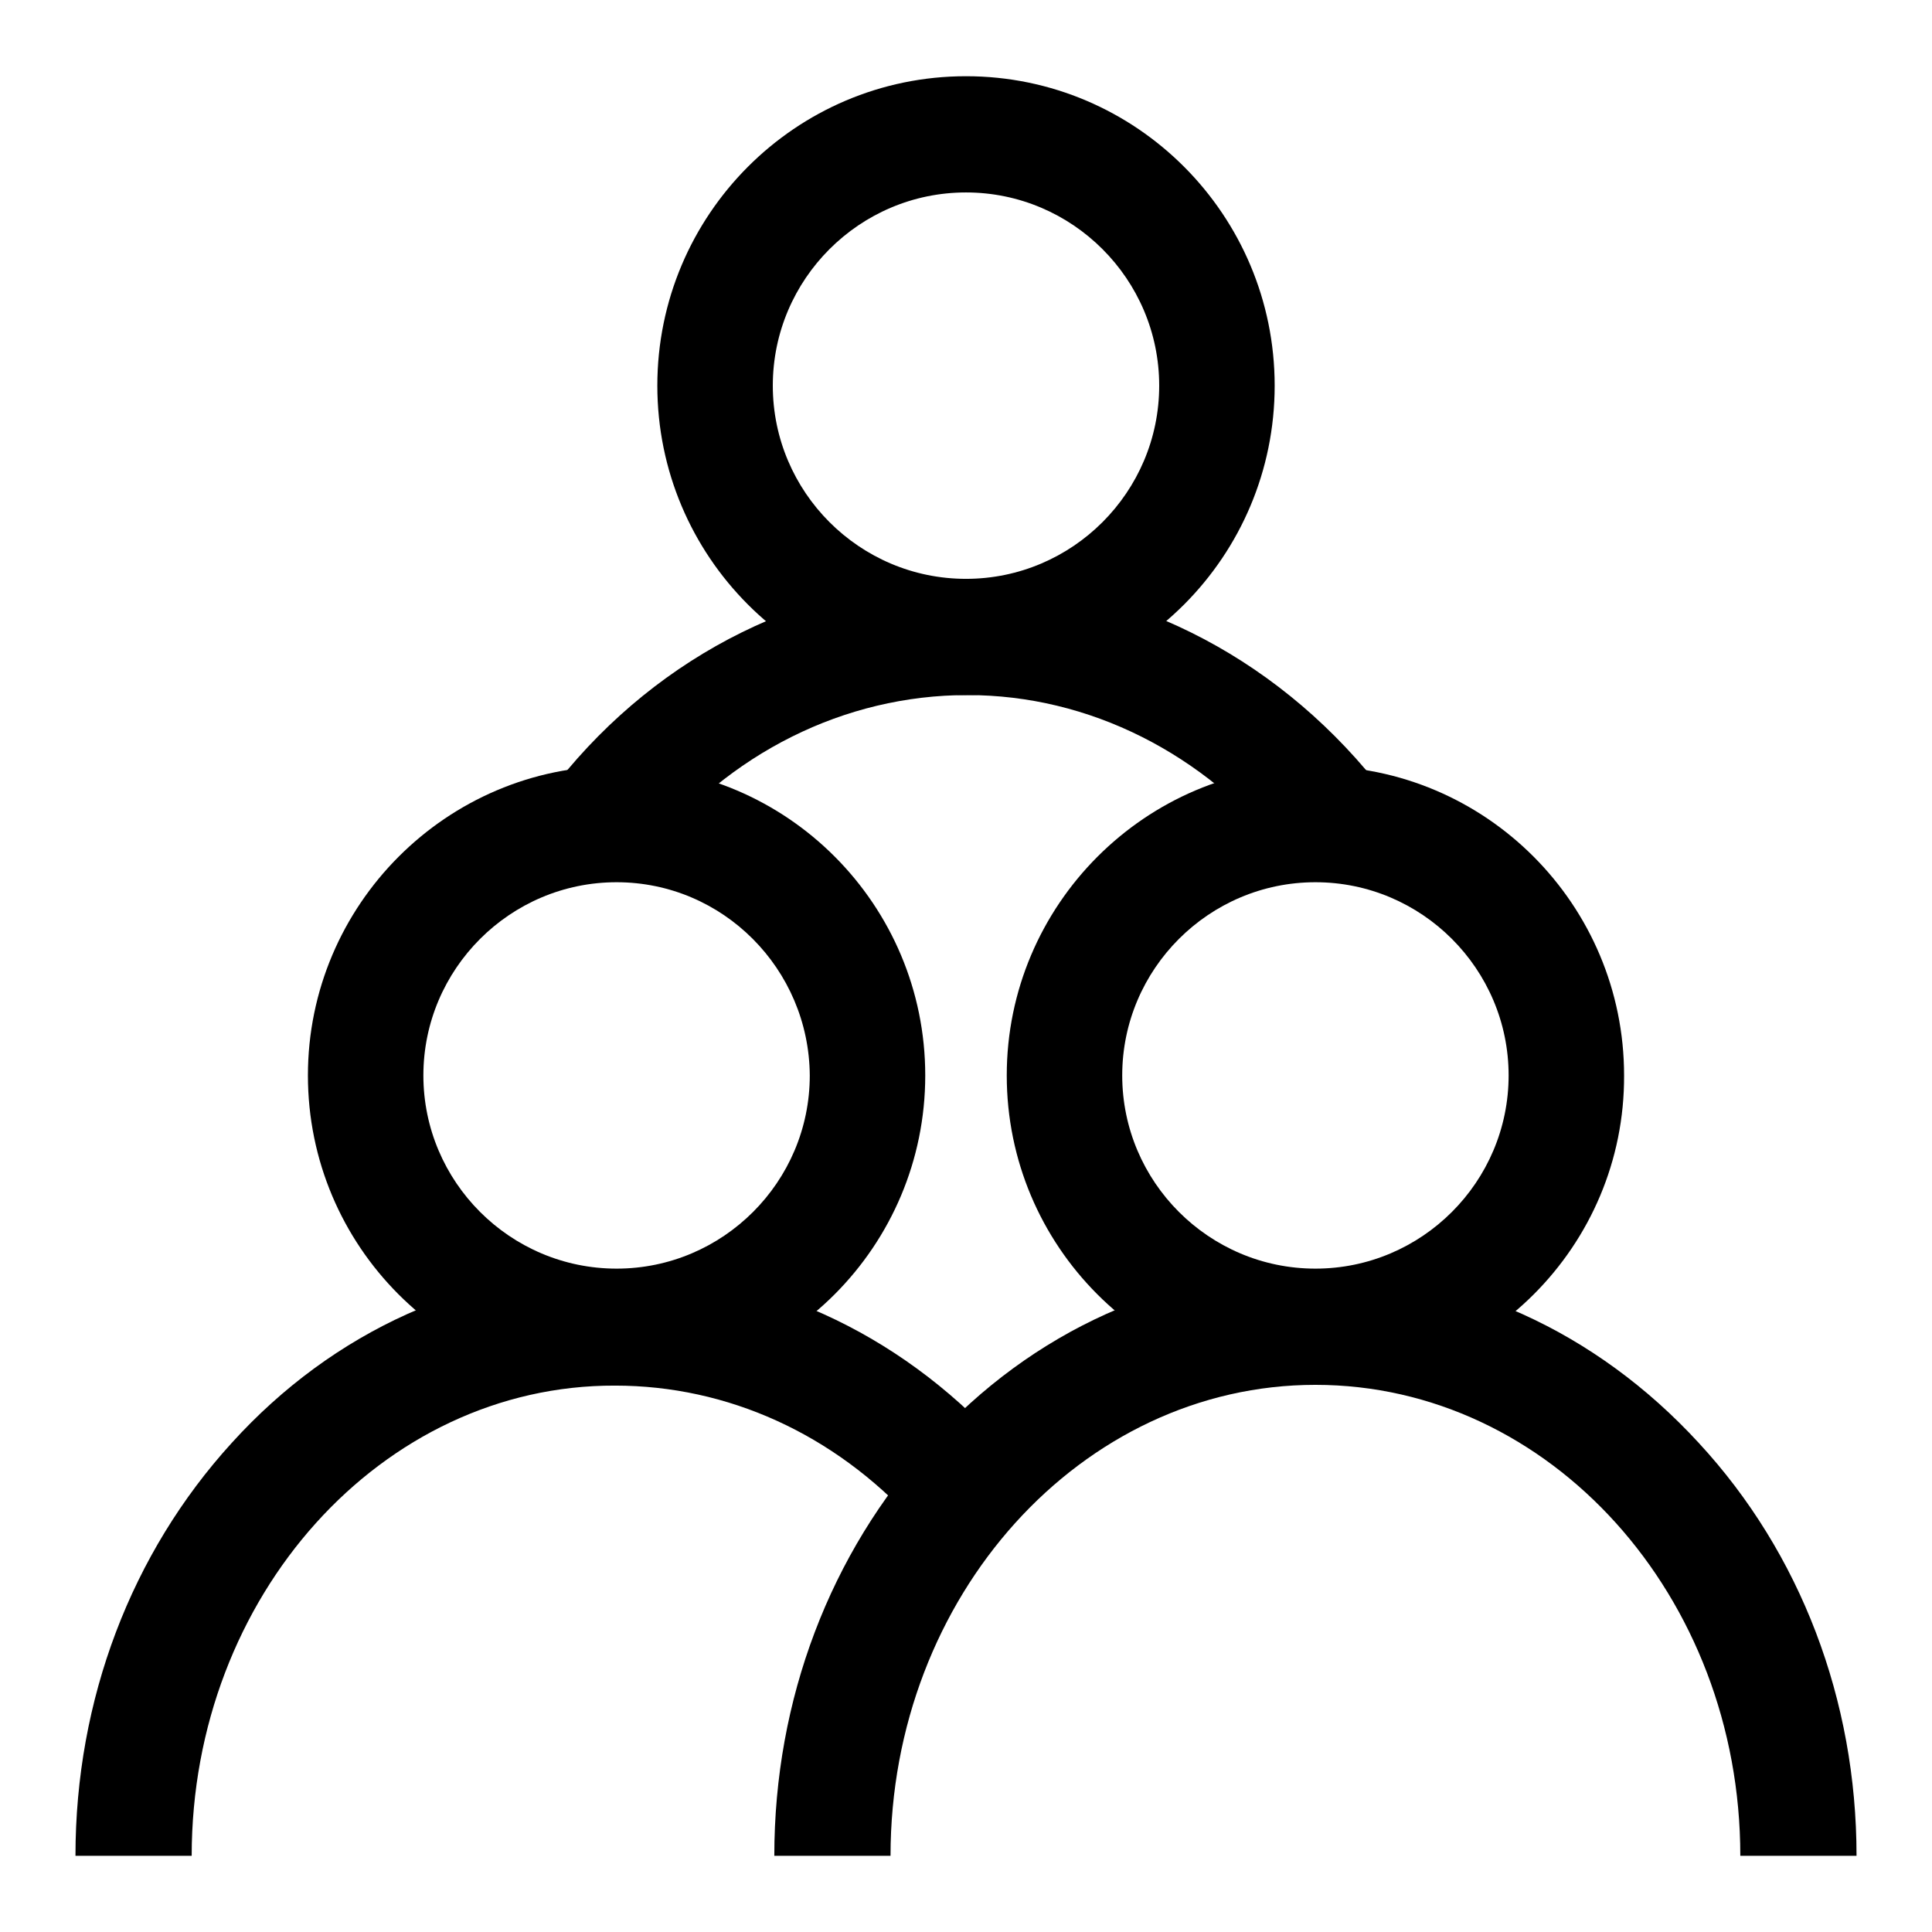 <?xml version="1.0" encoding="utf-8"?>
<!-- Svg Vector Icons : http://www.onlinewebfonts.com/icon -->
<!DOCTYPE svg PUBLIC "-//W3C//DTD SVG 1.1//EN" "http://www.w3.org/Graphics/SVG/1.1/DTD/svg11.dtd">
<svg version="1.1" xmlns="http://www.w3.org/2000/svg" xmlns:xlink="http://www.w3.org/1999/xlink" x="0px" y="0px" viewBox="0 0 256 256" enable-background="new 0 0 256 256" xml:space="preserve">
<g> <path fill="#000000" d="M128,92.1c-22.6,0-40.9-18.4-40.9-41c0-22.6,18.3-41,40.9-41c22.6,0,40.9,18.4,40.9,41 C168.9,73.7,150.6,92.1,128,92.1z M128,25.5c-14.1,0-25.6,11.5-25.6,25.6c0,14.1,11.5,25.6,25.6,25.6c14.1,0,25.6-11.5,25.6-25.6 C153.6,37,142.1,25.5,128,25.5z"/> <path fill="#000000" d="M85.9,113.2l-12-9.6c13.6-17.1,33.4-26.8,54.2-26.8c20.8,0,40.5,9.8,54.2,26.8l-12,9.6 c-10.7-13.4-26-21.1-42.1-21.1C111.9,92.1,96.5,99.8,85.9,113.2z"/> <path fill="#000000" d="M81.7,183.5c-22.6,0-40.9-18.4-40.9-41c0-22.6,18.4-41,40.9-41c22.6,0,40.9,18.4,40.9,41 C122.6,165.1,104.3,183.5,81.7,183.5L81.7,183.5z M81.7,116.9c-14.1,0-25.6,11.5-25.6,25.6c0,14.1,11.5,25.6,25.6,25.6 c14.1,0,25.6-11.5,25.6-25.6C107.2,128.4,95.8,116.9,81.7,116.9z"/> <path fill="#000000" d="M25.4,245.9H10c0-20.7,7.4-40.1,20.7-54.7c13.5-14.9,31.6-23,50.9-23c19.3,0,37.3,8.2,50.9,23l-11.4,10.4 c-10.6-11.6-24.7-18-39.6-18C50.6,183.5,25.4,211.5,25.4,245.9L25.4,245.9z"/> <path fill="#000000" d="M174.3,183.5c-22.6,0-40.9-18.4-40.9-41c0-22.6,18.4-41,40.9-41c22.6,0,40.9,18.4,40.9,41 C215.3,165.1,196.9,183.5,174.3,183.5L174.3,183.5z M174.3,116.9c-14.1,0-25.6,11.5-25.6,25.6c0,14.1,11.5,25.6,25.6,25.6 c14.1,0,25.6-11.5,25.6-25.6C199.9,128.4,188.4,116.9,174.3,116.9z"/> <path fill="#000000" d="M246,245.9h-15.4c0-34.4-25.2-62.4-56.3-62.4c-31,0-56.3,28-56.3,62.4h-15.4c0-20.7,7.4-40.1,20.7-54.7 c13.5-14.9,31.6-23,50.9-23c19.3,0,37.3,8.2,50.9,23C238.6,205.8,246,225.3,246,245.9z"/></g>
</svg>